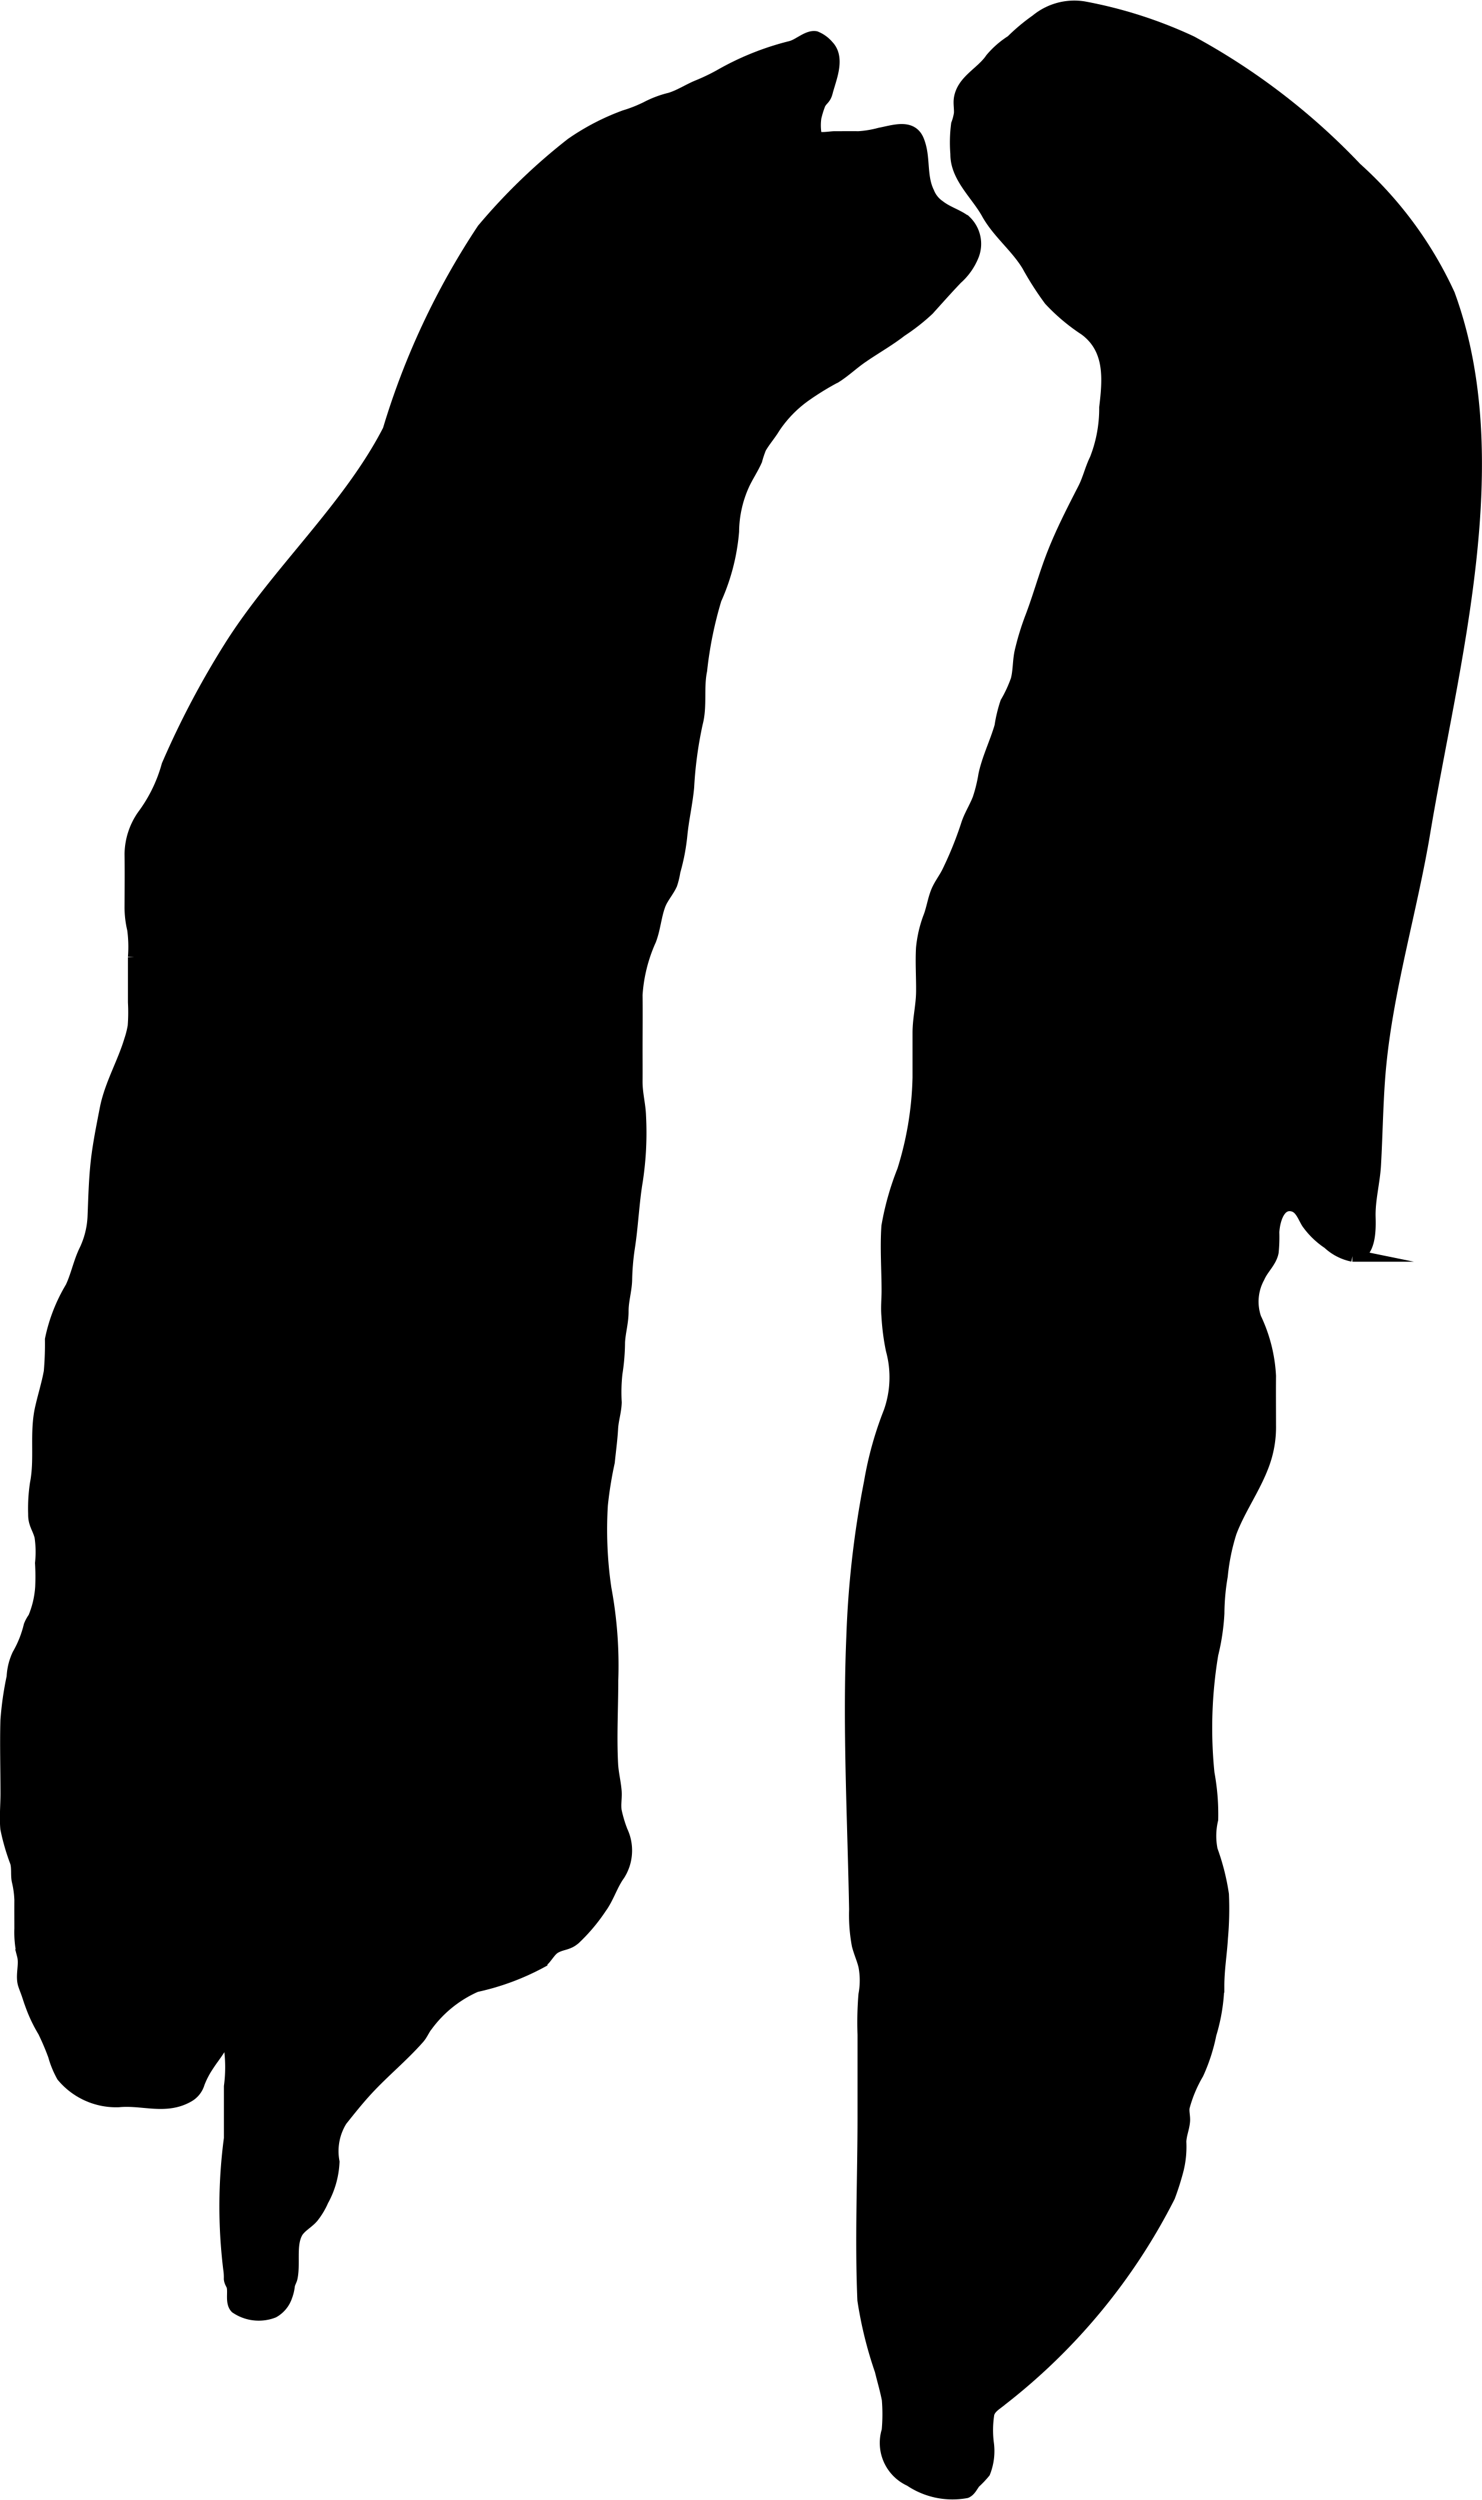 <?xml version="1.0" encoding="UTF-8"?>
<svg xmlns="http://www.w3.org/2000/svg"
     version="1.1"
     width="6.33mm"
     height="10.673mm"
     viewBox="0 0 17.944 30.254">
   <defs>
      <style type="text/css"><![CDATA[
      .a {
        stroke: #000;
        stroke-miterlimit: 10;
        stroke-width: 0.15px;
      }
    ]]></style>
   </defs>
   <path class="a"
         d="M2.781,24.749a.277.277,0,0,0-.043-.084c-.051.014-.054.078-.081.122-.043.071-.098.138-.143.209a1.072,1.072,0,0,0-.109.209.267.267,0,0,1-.122.158c-.276.16-.555.033-.846.062a.843.843,0,0,1-.679-.303,1.136,1.136,0,0,1-.102-.249,3.056,3.056,0,0,0-.125-.293A1.766,1.766,0,0,1,.374,24.246c-.016-.042-.028-.084-.043-.126-.012-.034-.034-.087-.043-.122-.025-.107.021-.227-.007-.335A1.192,1.192,0,0,1,.249,23.338c0-.115-.001-.231 0-.346a1.188,1.188,0,0,0-.033-.237c-.013-.074.001-.147-.019-.22a2.623,2.623,0,0,1-.118-.406c-.013-.138.002-.284.002-.423,0-.295-.009-.592-.001-.887a3.816,3.816,0,0,1,.075-.525A.711.711,0,0,1,.222,20.023,1.306,1.306,0,0,0,.361,19.674a.404.404,0,0,1,.052-.095,1.156,1.156,0,0,0,.088-.374A2.786,2.786,0,0,0,.499,18.915a1.285,1.285,0,0,0-.007-.325C.462,18.483.414,18.437.416,18.323a2.024,2.024,0,0,1,.021-.369c.06-.302-.007-.61.062-.915.033-.147.079-.291.106-.44a3.826,3.826,0,0,0,.014-.391,2.009,2.009,0,0,1,.246-.629c.065-.139.095-.291.159-.43a1.057,1.057,0,0,0,.111-.429c.009-.22.014-.44.038-.659.024-.216.068-.429.109-.642.057-.292.212-.55.297-.834a1.106,1.106,0,0,0,.042-.168,2.214,2.214,0,0,0,.003-.288q0-.273,0-.547a1.621,1.621,0,0,0-.009-.336,1.13,1.13,0,0,1-.032-.273c.001-.214.003-.428-0-.641a.829.829,0,0,1,.152-.464A1.827,1.827,0,0,0,2.031,9.261,10.549,10.549,0,0,1,2.791,7.82c.567-.897,1.437-1.679,1.917-2.615A9.13,9.13,0,0,1,5.848,2.776,7.132,7.132,0,0,1,6.922,1.74a2.83,2.83,0,0,1,.644-.334,1.673,1.673,0,0,0,.269-.107,1.23,1.23,0,0,1,.279-.104c.121-.037.226-.109.343-.156a2.439,2.439,0,0,0,.262-.126A3.346,3.346,0,0,1,9.573.57c.098-.023.207-.135.302-.119a.378.378,0,0,1,.146.105c.142.146.032.387-.012.556-.021.082-.051.08-.086.141a1.199,1.199,0,0,0-.052.166.654.654,0,0,0,.008.237c.033.033.181.006.223.006.098 0.0.196-.001.294 0a1.267,1.267,0,0,0,.258-.043c.16-.029.381-.114.46.08.084.205.025.426.125.631a.361.361,0,0,0,.131.164c.099.078.218.108.317.183a.377.377,0,0,1,.096.4.736.736,0,0,1-.2.29c-.118.123-.231.251-.345.377a2.405,2.405,0,0,1-.328.257c-.154.12-.326.215-.486.327-.104.073-.199.163-.305.23a3.393,3.393,0,0,0-.373.229,1.483,1.483,0,0,0-.372.383c-.051.085-.12.163-.169.248a1.195,1.195,0,0,0-.05.149c-.046.105-.112.2-.159.305a1.412,1.412,0,0,0-.122.558,2.492,2.492,0,0,1-.212.82,4.75,4.75,0,0,0-.175.862c-.043.208.002.428-.051.633a4.821,4.821,0,0,0-.106.778c-.018.198-.064.39-.083.588a2.439,2.439,0,0,1-.083.43.945.945,0,0,1-.038.158c-.04.088-.111.164-.144.255-.049.135-.058.279-.11.418a1.919,1.919,0,0,0-.167.667c.003.22-0.0.441-0.0.661,0,.128.001.257 0.0.385-.001.146.037.275.042.418a3.851,3.851,0,0,1-.038.782c-.046.275-.055.548-.098.822a2.955,2.955,0,0,0-.032.384c-.004.128-.043.245-.043.374.001.132-.036.249-.043.377a2.546,2.546,0,0,1-.031.376,2.056,2.056,0,0,0-.009.352c-.003.109-.038.209-.044.317-.008.137-.026.268-.04.405a4.729,4.729,0,0,0-.084.521,4.879,4.879,0,0,0,.043,1.009,5.07,5.07,0,0,1,.083,1.115c0,.336-.02.672-.002,1.009.006.112.034.22.043.329.006.079-.011.157 0.0.236a1.553,1.553,0,0,0,.074.249.544.544,0,0,1-.032.524c-.09.124-.132.277-.222.4a2.144,2.144,0,0,1-.314.373c-.084.073-.146.057-.237.107-.066.036-.107.131-.168.176a2.98,2.98,0,0,1-.79.292,1.472,1.472,0,0,0-.598.48c-.035.042-.056.101-.098.149-.198.224-.425.408-.625.625-.109.118-.212.247-.312.373a.706.706,0,0,0-.094.502,1.053,1.053,0,0,1-.132.467.889.889,0,0,1-.116.195c-.056.071-.158.118-.2.2-.079.155-.023.376-.061.545-.006.027-.026.056-.032.092a.492.492,0,0,1-.03.126.338.338,0,0,1-.156.189.488.488,0,0,1-.451-.052c-.057-.061-.022-.176-.039-.253-.006-.029-.029-.049-.034-.092a.685.685,0,0,0-.008-.126,6.222,6.222,0,0,1,.009-1.576v-.628A1.754,1.754,0,0,0,2.781,24.749Z"/>
   <path class="a"
         d="M11.956,2.579c-.129-.232-.378-.44-.374-.718a1.673,1.673,0,0,1,.009-.359A.642.642,0,0,0,11.625,1.373c.004-.056-.009-.116-.002-.172.029-.223.264-.316.38-.489A1.066,1.066,0,0,1,12.25.497a2.308,2.308,0,0,1,.3-.251.719.719,0,0,1,.57-.156,5.391,5.391,0,0,1,1.303.417,8.03,8.03,0,0,1,1.994,1.53A4.677,4.677,0,0,1,17.542,3.564c.736,2.008.045,4.455-.297,6.497-.152.918-.436,1.86-.532,2.799-.042.412-.043.826-.067,1.239-.012.21-.071.419-.065.63.004.137.01.472-.204.464a.603.603,0,0,1-.292-.151.963.963,0,0,1-.254-.246c-.046-.074-.079-.184-.174-.209-.174-.045-.234.183-.242.324a1.793,1.793,0,0,1-.008.241c-.022.114-.121.195-.167.302a.617.617,0,0,0-.043.497,1.843,1.843,0,0,1,.178.7c-.002.198 0.0.396 0.0.594a1.296,1.296,0,0,1-.083.482c-.107.286-.287.533-.393.814a2.562,2.562,0,0,0-.108.529,2.816,2.816,0,0,0-.041.455,2.636,2.636,0,0,1-.074.494A5.446,5.446,0,0,0,14.63,21.458a2.726,2.726,0,0,1,.045.559.862.862,0,0,0-.006.372,2.727,2.727,0,0,1,.136.536,3.979,3.979,0,0,1-.012.528c-.012.198-.044.385-.044.585a2.199,2.199,0,0,1-.095.576,2.167,2.167,0,0,1-.154.477,1.627,1.627,0,0,0-.17.406c-.011.055.01.119.004.175-.008.085-.041.157-.045.244a1.155,1.155,0,0,1-.03.331,3.219,3.219,0,0,1-.105.333,7.283,7.283,0,0,1-2.03,2.459c-.059.051-.134.087-.159.167a1.274,1.274,0,0,0-.007.354.696.696,0,0,1-.041.356,1.197,1.197,0,0,1-.117.123c-.03.036-.054.096-.102.117a.915.915,0,0,1-.678-.142.495.495,0,0,1-.27-.6,2.16,2.16,0,0,0,.002-.377c-.022-.116-.058-.236-.086-.352a4.819,4.819,0,0,1-.21-.852c-.032-.737.002-1.484.002-2.222v-.989a4.04,4.04,0,0,1,.011-.485.95.95,0,0,0-.001-.348c-.021-.086-.059-.167-.08-.253a1.963,1.963,0,0,1-.032-.43c-.013-.69-.041-1.38-.049-2.07-.005-.407-.002-.814.015-1.221a11.753,11.753,0,0,1,.214-1.879,4.231,4.231,0,0,1,.237-.85,1.261,1.261,0,0,0,.027-.753,2.796,2.796,0,0,1-.053-.412c-.009-.098.002-.202.002-.3,0-.259-.02-.525-.002-.783a3.362,3.362,0,0,1,.19-.672,4.046,4.046,0,0,0,.187-1.129v-.539c0-.171.041-.327.043-.496.002-.176-.011-.355-.001-.53a1.45,1.45,0,0,1,.093-.39c.036-.101.053-.222.098-.317.037-.078.09-.145.127-.224a4.433,4.433,0,0,0,.223-.551c.035-.116.1-.211.144-.326a1.841,1.841,0,0,0,.07-.287c.042-.199.139-.394.195-.588a1.712,1.712,0,0,1,.069-.287,1.583,1.583,0,0,0,.128-.277c.029-.114.021-.231.048-.346a3.212,3.212,0,0,1,.128-.416c.096-.253.164-.508.263-.76.104-.266.241-.533.372-.788.06-.117.086-.241.144-.358a1.678,1.678,0,0,0,.116-.627c.041-.341.072-.708-.244-.943a2.31,2.31,0,0,1-.428-.36,3.721,3.721,0,0,1-.268-.419C12.304,2.979,12.085,2.812,11.956,2.579Z"/>
</svg>
